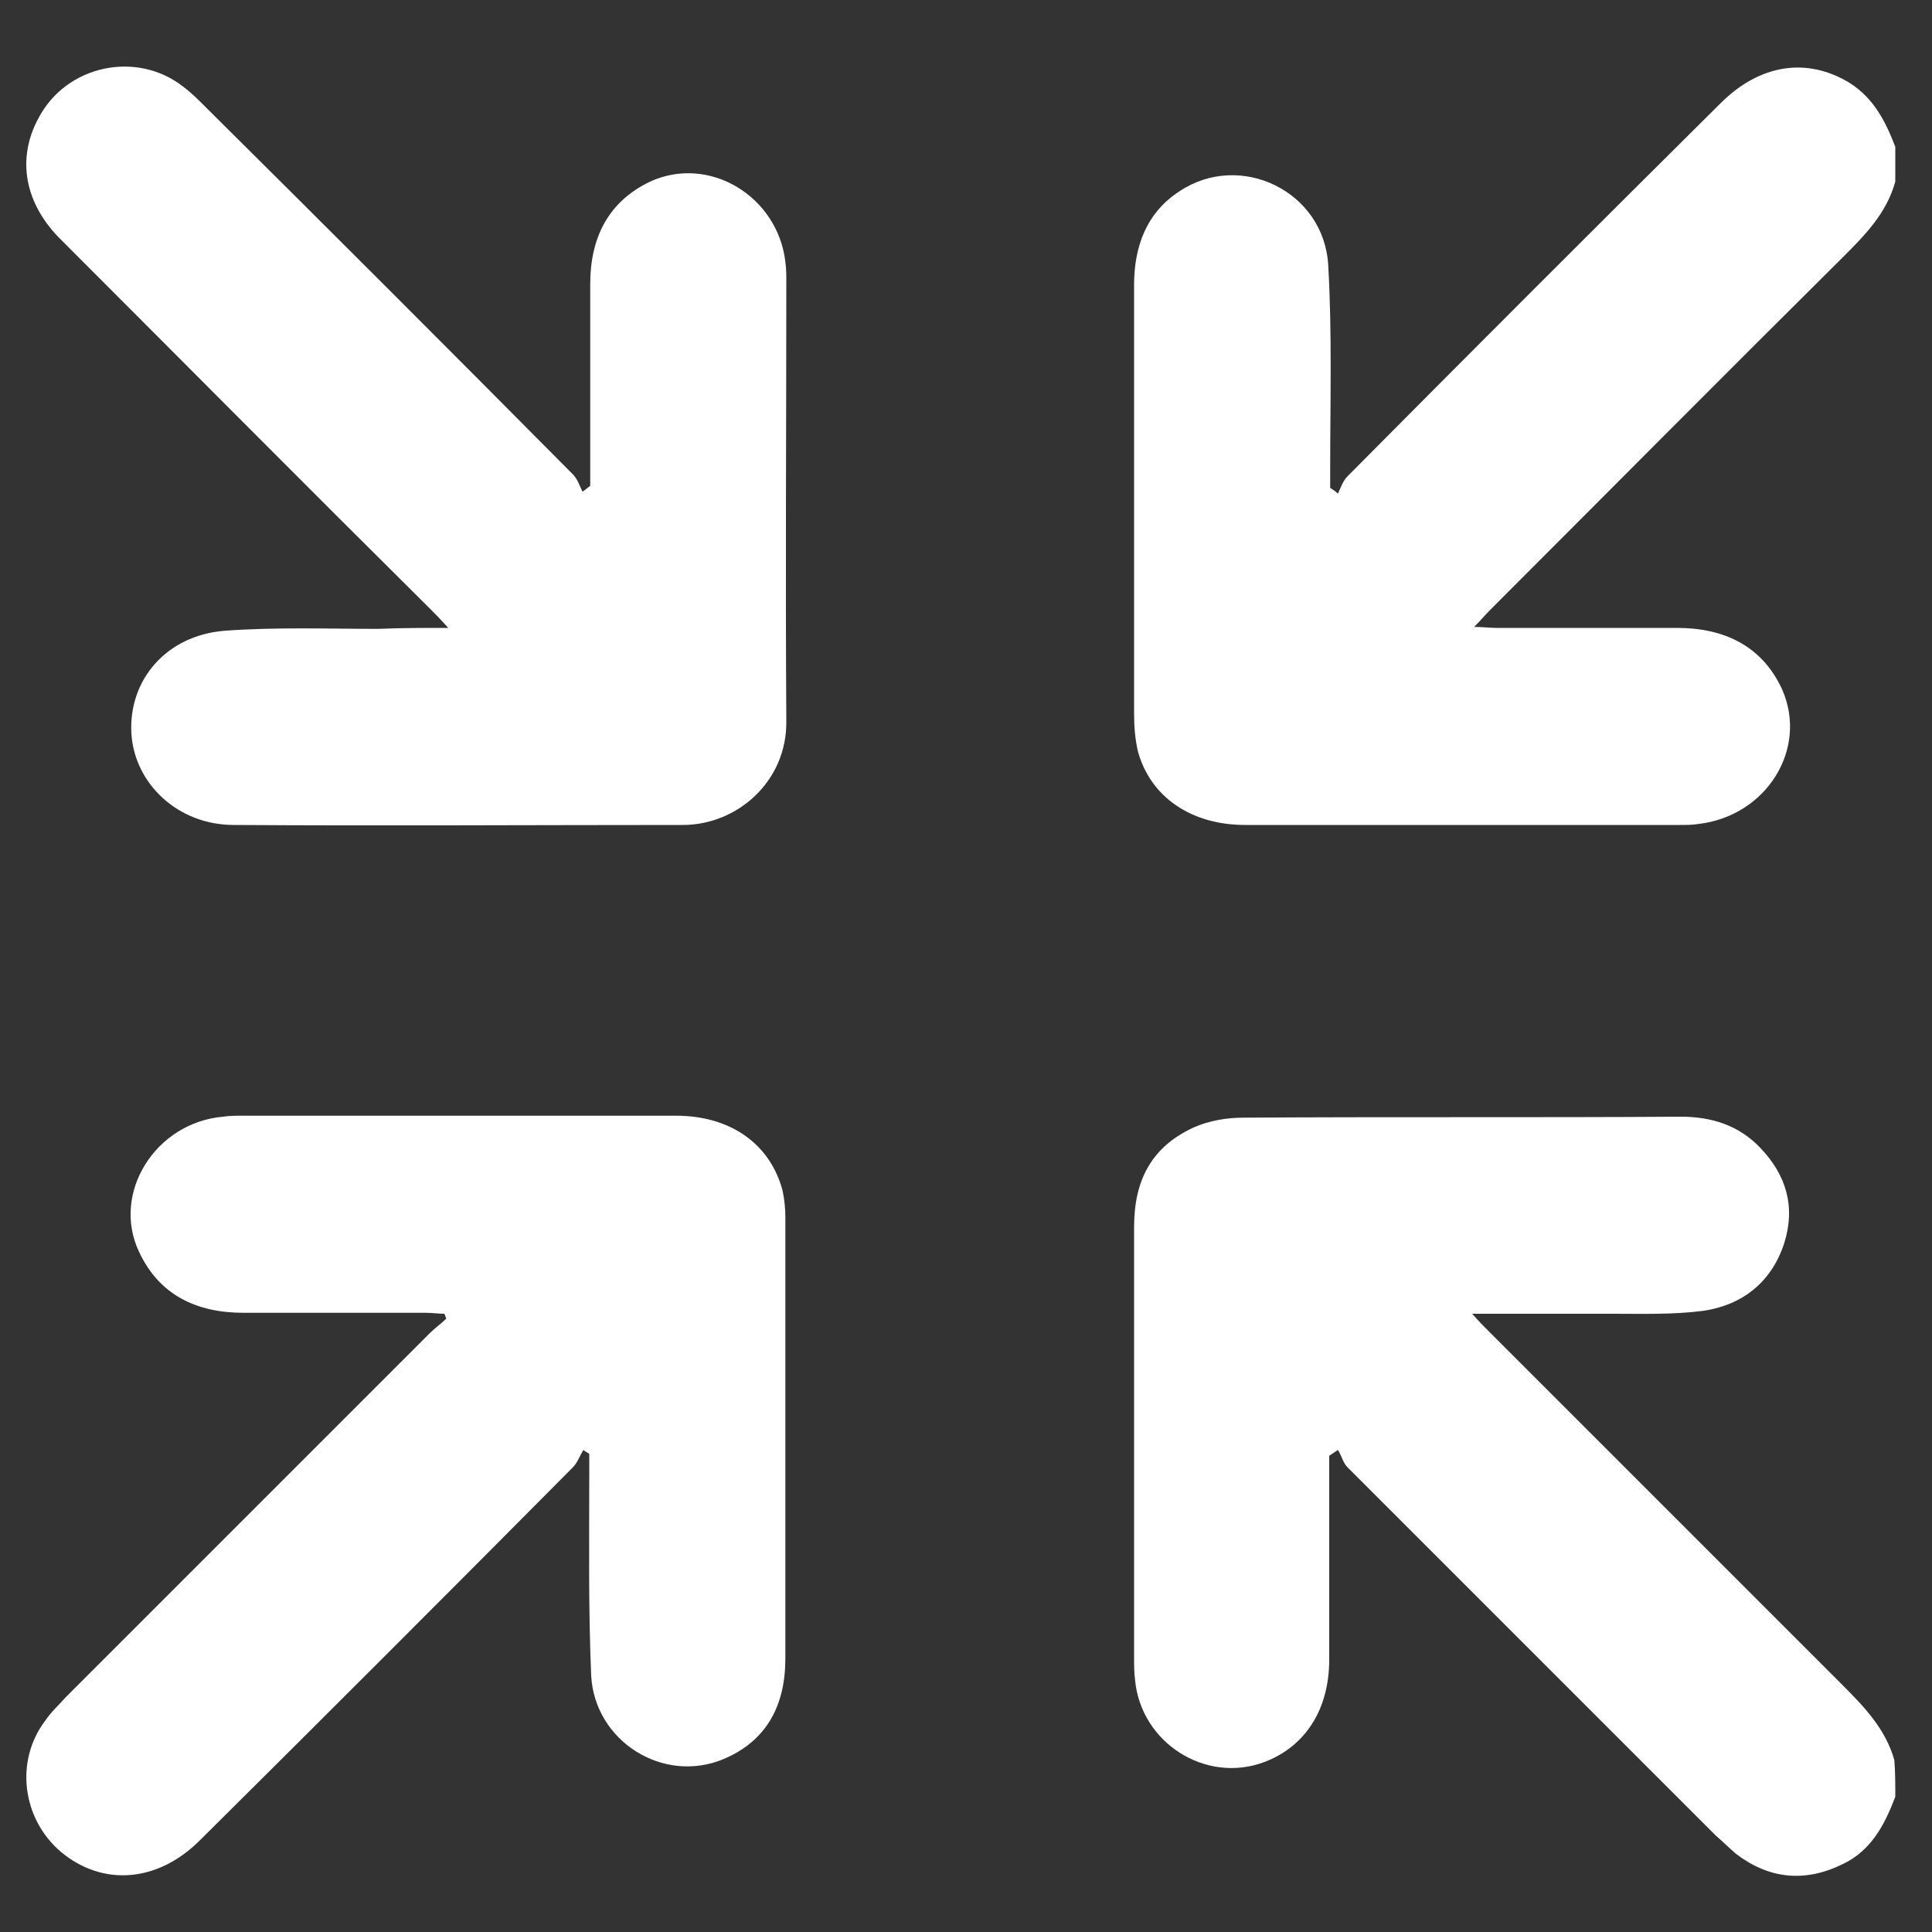 <?xml version="1.0" encoding="utf-8"?>
<!-- Generator: Adobe Illustrator 25.0.1, SVG Export Plug-In . SVG Version: 6.00 Build 0)  -->
<svg version="1.1" id="Livello_1" xmlns="http://www.w3.org/2000/svg" xmlns:xlink="http://www.w3.org/1999/xlink" x="0px" y="0px"
	 viewBox="0 0 200 200" style="enable-background:new 0 0 200 200;" xml:space="preserve">
<rect x="0" y="0" width="200" height="200" fill="#333333" stroke="none"/>
<style type="text/css">
	.st0{fill:#FFFFFF;}
</style>
<g>
	<path class="st0" d="M196.2,18.8c-0.9,3.3-3.2,5.6-5.5,7.9c-12.2,12.1-24.3,24.3-36.5,36.5c-0.5,0.5-0.9,1-1.6,1.7
		c0.9,0,1.6,0.1,2.3,0.1c6.2,0,12.5,0,18.7,0c4.8,0,8.8,1.8,10.9,6.4c2.7,6.2-1.7,13.1-8.7,13.9c-0.6,0.1-1.3,0.1-1.9,0.1
		c-15,0-30,0-45,0c-5.6,0-9.8-2.9-11.1-7.6c-0.3-1.3-0.4-2.6-0.4-3.9c0-14.8,0-29.6,0-44.4c0-4,1.3-7.5,4.7-9.7
		c6.3-4.2,15,0,15.4,7.7c0.4,7,0.2,14,0.2,21c0,0.7,0,1.3,0,2c0.3,0.2,0.6,0.4,0.8,0.6c0.3-0.6,0.5-1.3,1-1.8
		c12.8-12.9,25.7-25.8,38.6-38.6c4.1-4.1,9-4.8,13.4-2.1c2.5,1.6,3.7,4,4.7,6.6C196.2,16.3,196.2,17.6,196.2,18.8z"/>
	<path class="st0" d="M196.2,186c-1.1,2.9-2.5,5.6-5.5,7c-3.9,1.9-7.6,1.5-11-1.1c-0.7-0.6-1.4-1.3-2.1-1.9
		c-12.7-12.7-25.4-25.4-38.1-38.1c-0.5-0.5-0.6-1.2-1-1.8c-0.3,0.2-0.6,0.4-0.9,0.6c0,0.7,0,1.3,0,2c0,6.4,0,12.7,0,19.1
		c0,5.2-2.5,9-6.7,10.6c-6.1,2.3-12.8-2-13.4-8.5c-0.1-0.8-0.1-1.5-0.1-2.3c0-14.9,0-29.7,0-44.6c0-4.8,1.8-8.3,6.2-10.3
		c1.6-0.7,3.4-1,5.1-1c15.1-0.1,30.2,0,45.3-0.1c3.2,0,6,0.9,8.2,3.2c2.7,2.8,3.7,6.1,2.5,9.9c-1.3,4-4.3,6.4-8.4,7
		c-3.1,0.4-6.3,0.3-9.4,0.3c-4.7,0-9.3,0-14.5,0c0.7,0.8,1.2,1.3,1.7,1.8c12.2,12.2,24.4,24.4,36.6,36.6c2.3,2.3,4.5,4.6,5.4,7.8
		C196.2,183.4,196.2,184.7,196.2,186z"/>
	<path class="st0" d="M46.4,65c-0.8-0.9-1.3-1.4-1.8-1.9C31.8,50.4,19.1,37.6,6.4,24.9C2.5,21.1,1.7,16.4,4,12.2
		C6.9,6.7,14.2,5.2,19,9c0.8,0.6,1.5,1.3,2.2,2C34,23.7,46.7,36.4,59.3,49.1c0.5,0.5,0.7,1.2,1,1.8c0.3-0.2,0.5-0.4,0.8-0.6
		c0-0.7,0-1.3,0-2c0-6.3,0-12.6,0-18.9c0-4.7,1.8-8.5,6.2-10.6c6.1-2.8,13.2,1.5,14,8.3c0.1,0.7,0.1,1.4,0.1,2.1
		c0,15.1-0.1,30.2,0,45.4c0.1,6.3-5.1,10.8-10.7,10.8c-15.5,0-31,0.1-46.5,0c-5.8,0-10.3-4.3-10.6-9.5c-0.3-5.5,3.6-10.1,9.6-10.6
		c5.3-0.4,10.7-0.2,16-0.2C41.5,65,43.7,65,46.4,65z"/>
	<path class="st0" d="M60.4,150.1c-0.4,0.6-0.6,1.3-1.1,1.8c-12.8,12.9-25.7,25.8-38.6,38.6c-4.4,4.4-10.1,4.8-14.4,1.2
		c-4-3.4-4.8-9.4-1.6-13.6c0.6-0.9,1.4-1.6,2.1-2.4c12.6-12.6,25.1-25.1,37.7-37.7c0.5-0.5,1.2-1,1.7-1.5c-0.1-0.2-0.1-0.3-0.2-0.5
		c-0.6,0-1.3-0.1-1.9-0.1c-6.3,0-12.6,0-18.9,0c-4.8,0-8.7-1.8-10.8-6.3c-2.9-6.1,1.7-13.4,8.7-14c0.6-0.1,1.3-0.1,1.9-0.1
		c15,0,30,0,45,0c5.6,0,9.7,2.9,11,7.7c0.2,0.9,0.3,1.9,0.3,2.8c0,15.2,0,30.5,0,45.7c0,4.8-1.9,8.5-6.4,10.4
		c-6.2,2.6-13.3-1.8-13.7-8.6c-0.3-7-0.2-14-0.2-21c0-0.7,0-1.3,0-2C60.9,150.4,60.6,150.3,60.4,150.1z"/>
</g>
</svg>
